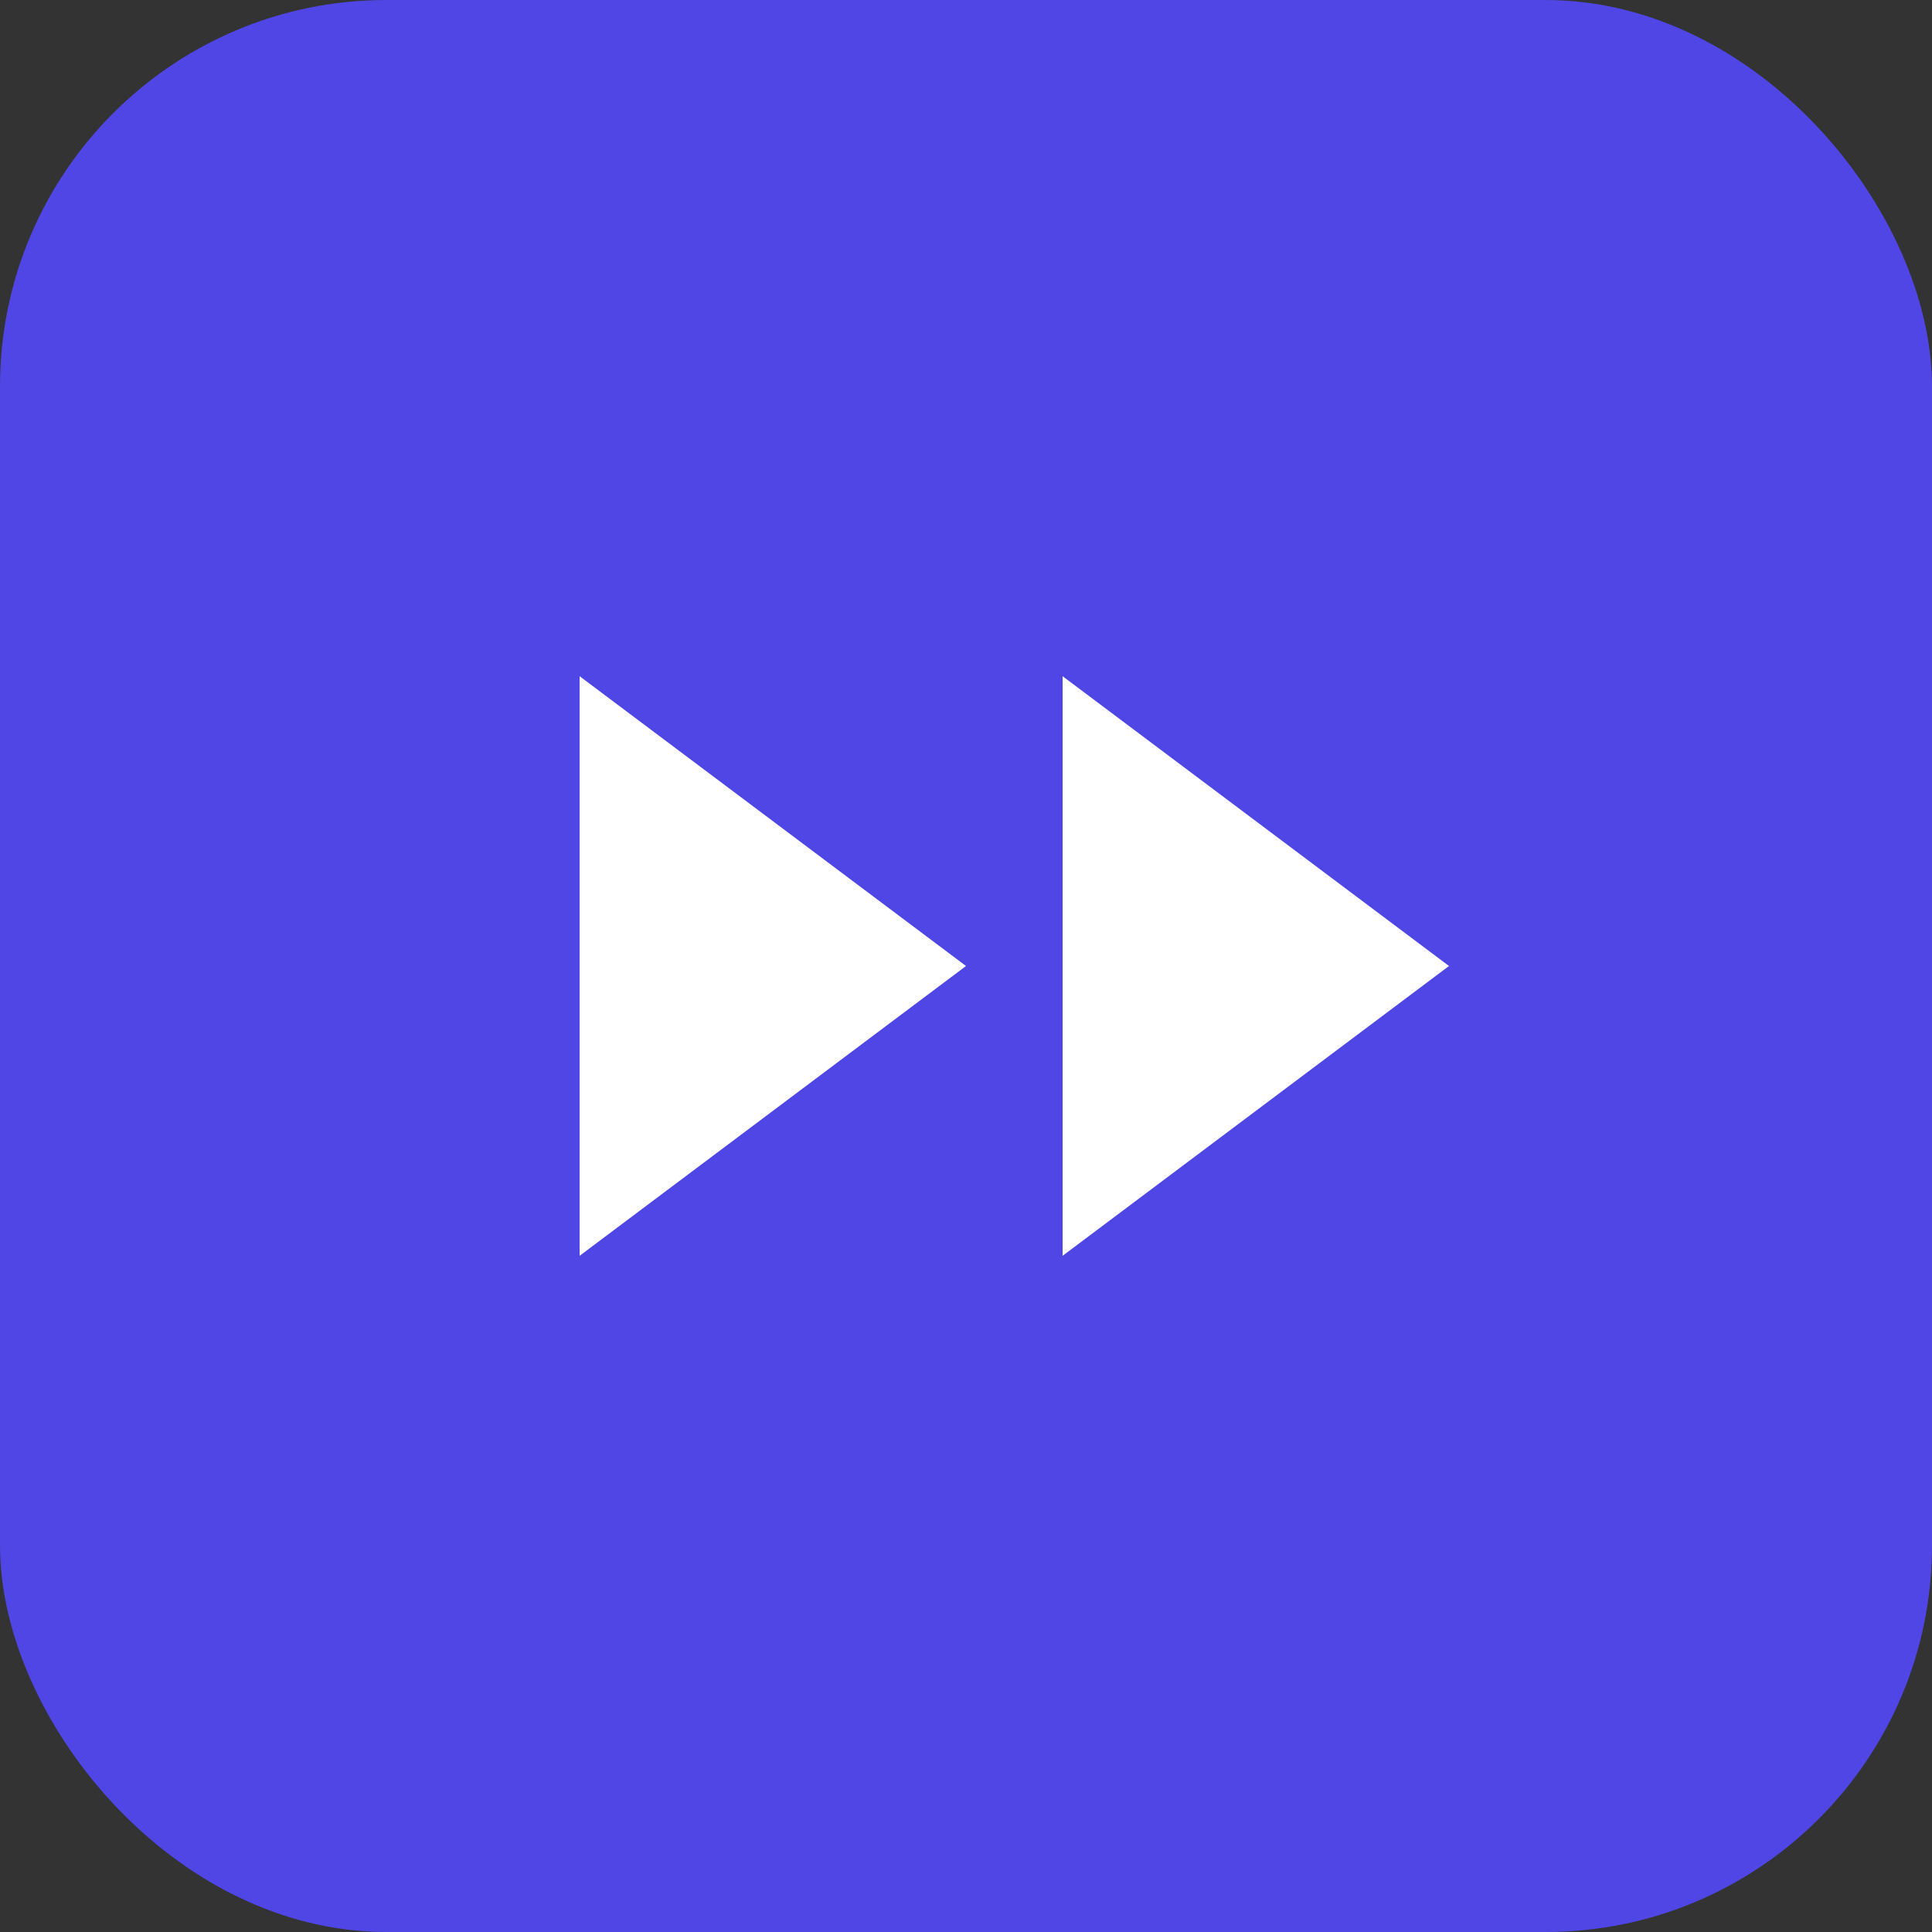 <svg xmlns="http://www.w3.org/2000/svg" viewBox="0 0 100 100">
  <rect x="0" y="0" width="100" height="100" fill="#333333" stroke="none"/>
  <rect width="100" height="100" rx="20" fill="#4F46E5"/>
  <path d="M30 65 L30 35 L50 50 Z M55 65 L55 35 L75 50 Z" fill="white"/>
</svg>
